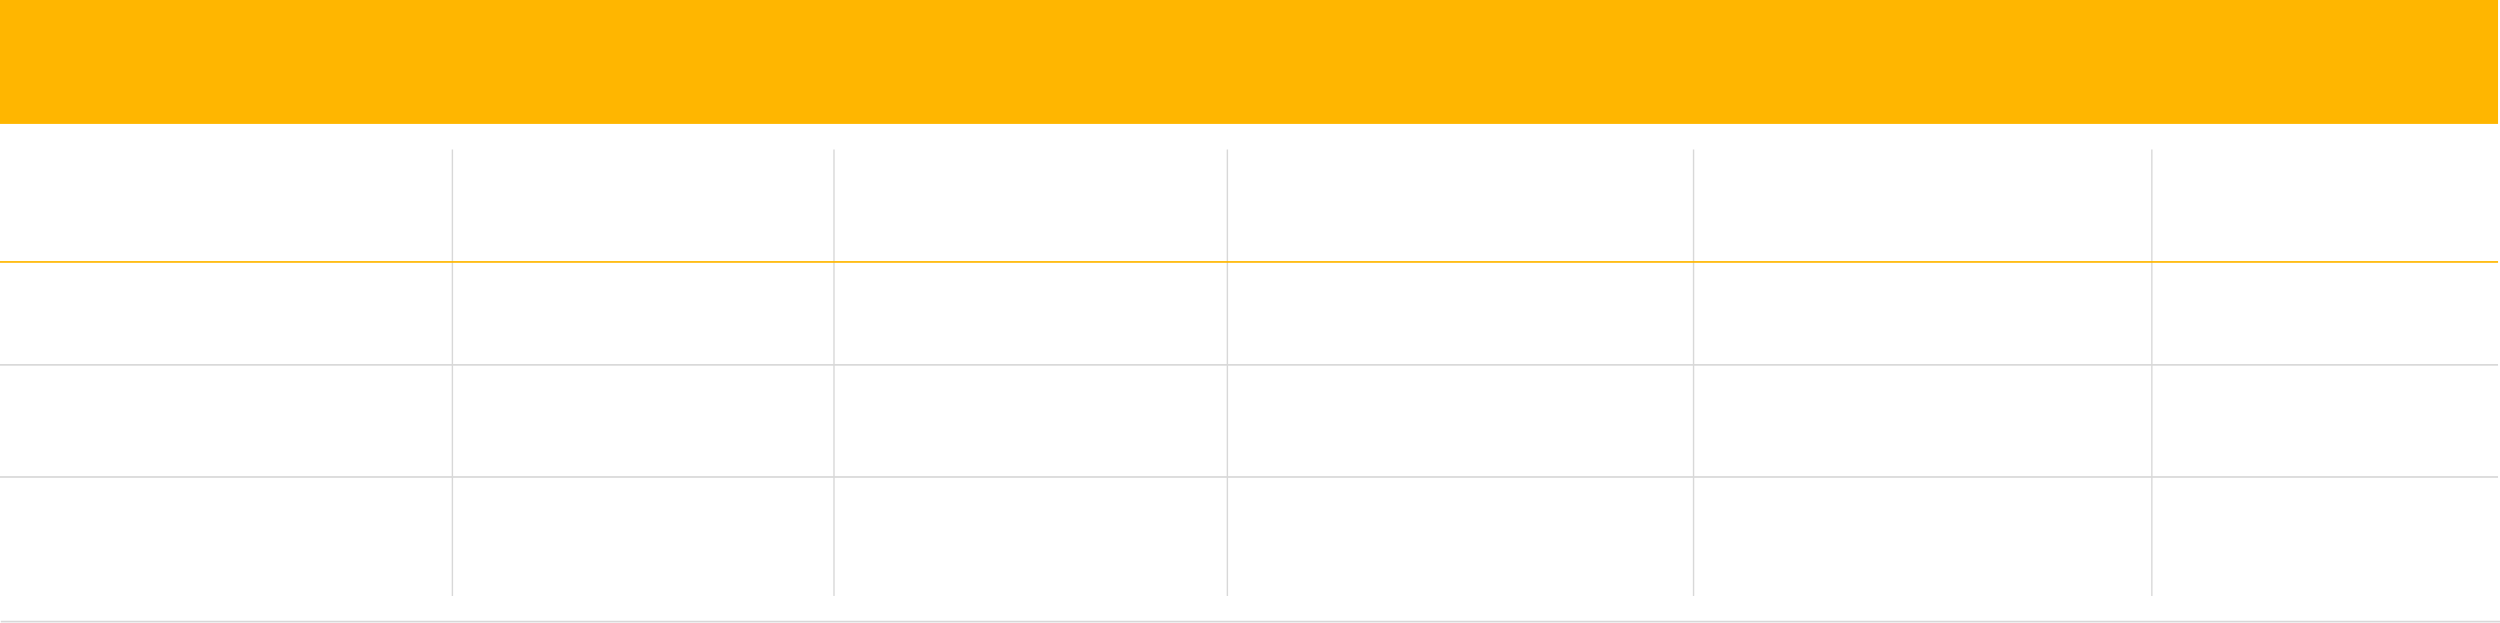 <?xml version="1.0" encoding="UTF-8"?> <svg xmlns="http://www.w3.org/2000/svg" width="1160" height="289" viewBox="0 0 1160 289" fill="none"><path d="M0.365 288.403H1160" stroke="#D8D8D8" stroke-width="0.767" stroke-miterlimit="10"></path><path d="M1159.09 169.3H0" stroke="#D8D8D8" stroke-width="0.785" stroke-miterlimit="10"></path><path d="M1159.09 0H0V57.498H1159.09V0Z" fill="#FFB600"></path><path d="M209.913 69.363V276.538" stroke="#D8D8D8" stroke-width="0.648" stroke-miterlimit="10"></path><path d="M386.971 69.363V276.538" stroke="#D8D8D8" stroke-width="0.648" stroke-miterlimit="10"></path><path d="M569.504 69.363V276.538" stroke="#D8D8D8" stroke-width="0.648" stroke-miterlimit="10"></path><path d="M785.806 69.363V276.538" stroke="#D8D8D8" stroke-width="0.648" stroke-miterlimit="10"></path><path d="M998.458 69.363V276.538" stroke="#D8D8D8" stroke-width="0.648" stroke-miterlimit="10"></path><path d="M1159.1 121.54H0" stroke="#FFB600" stroke-width="0.785" stroke-miterlimit="10"></path><path d="M1159.09 221.322H0" stroke="#D8D8D8" stroke-width="0.785" stroke-miterlimit="10"></path></svg> 